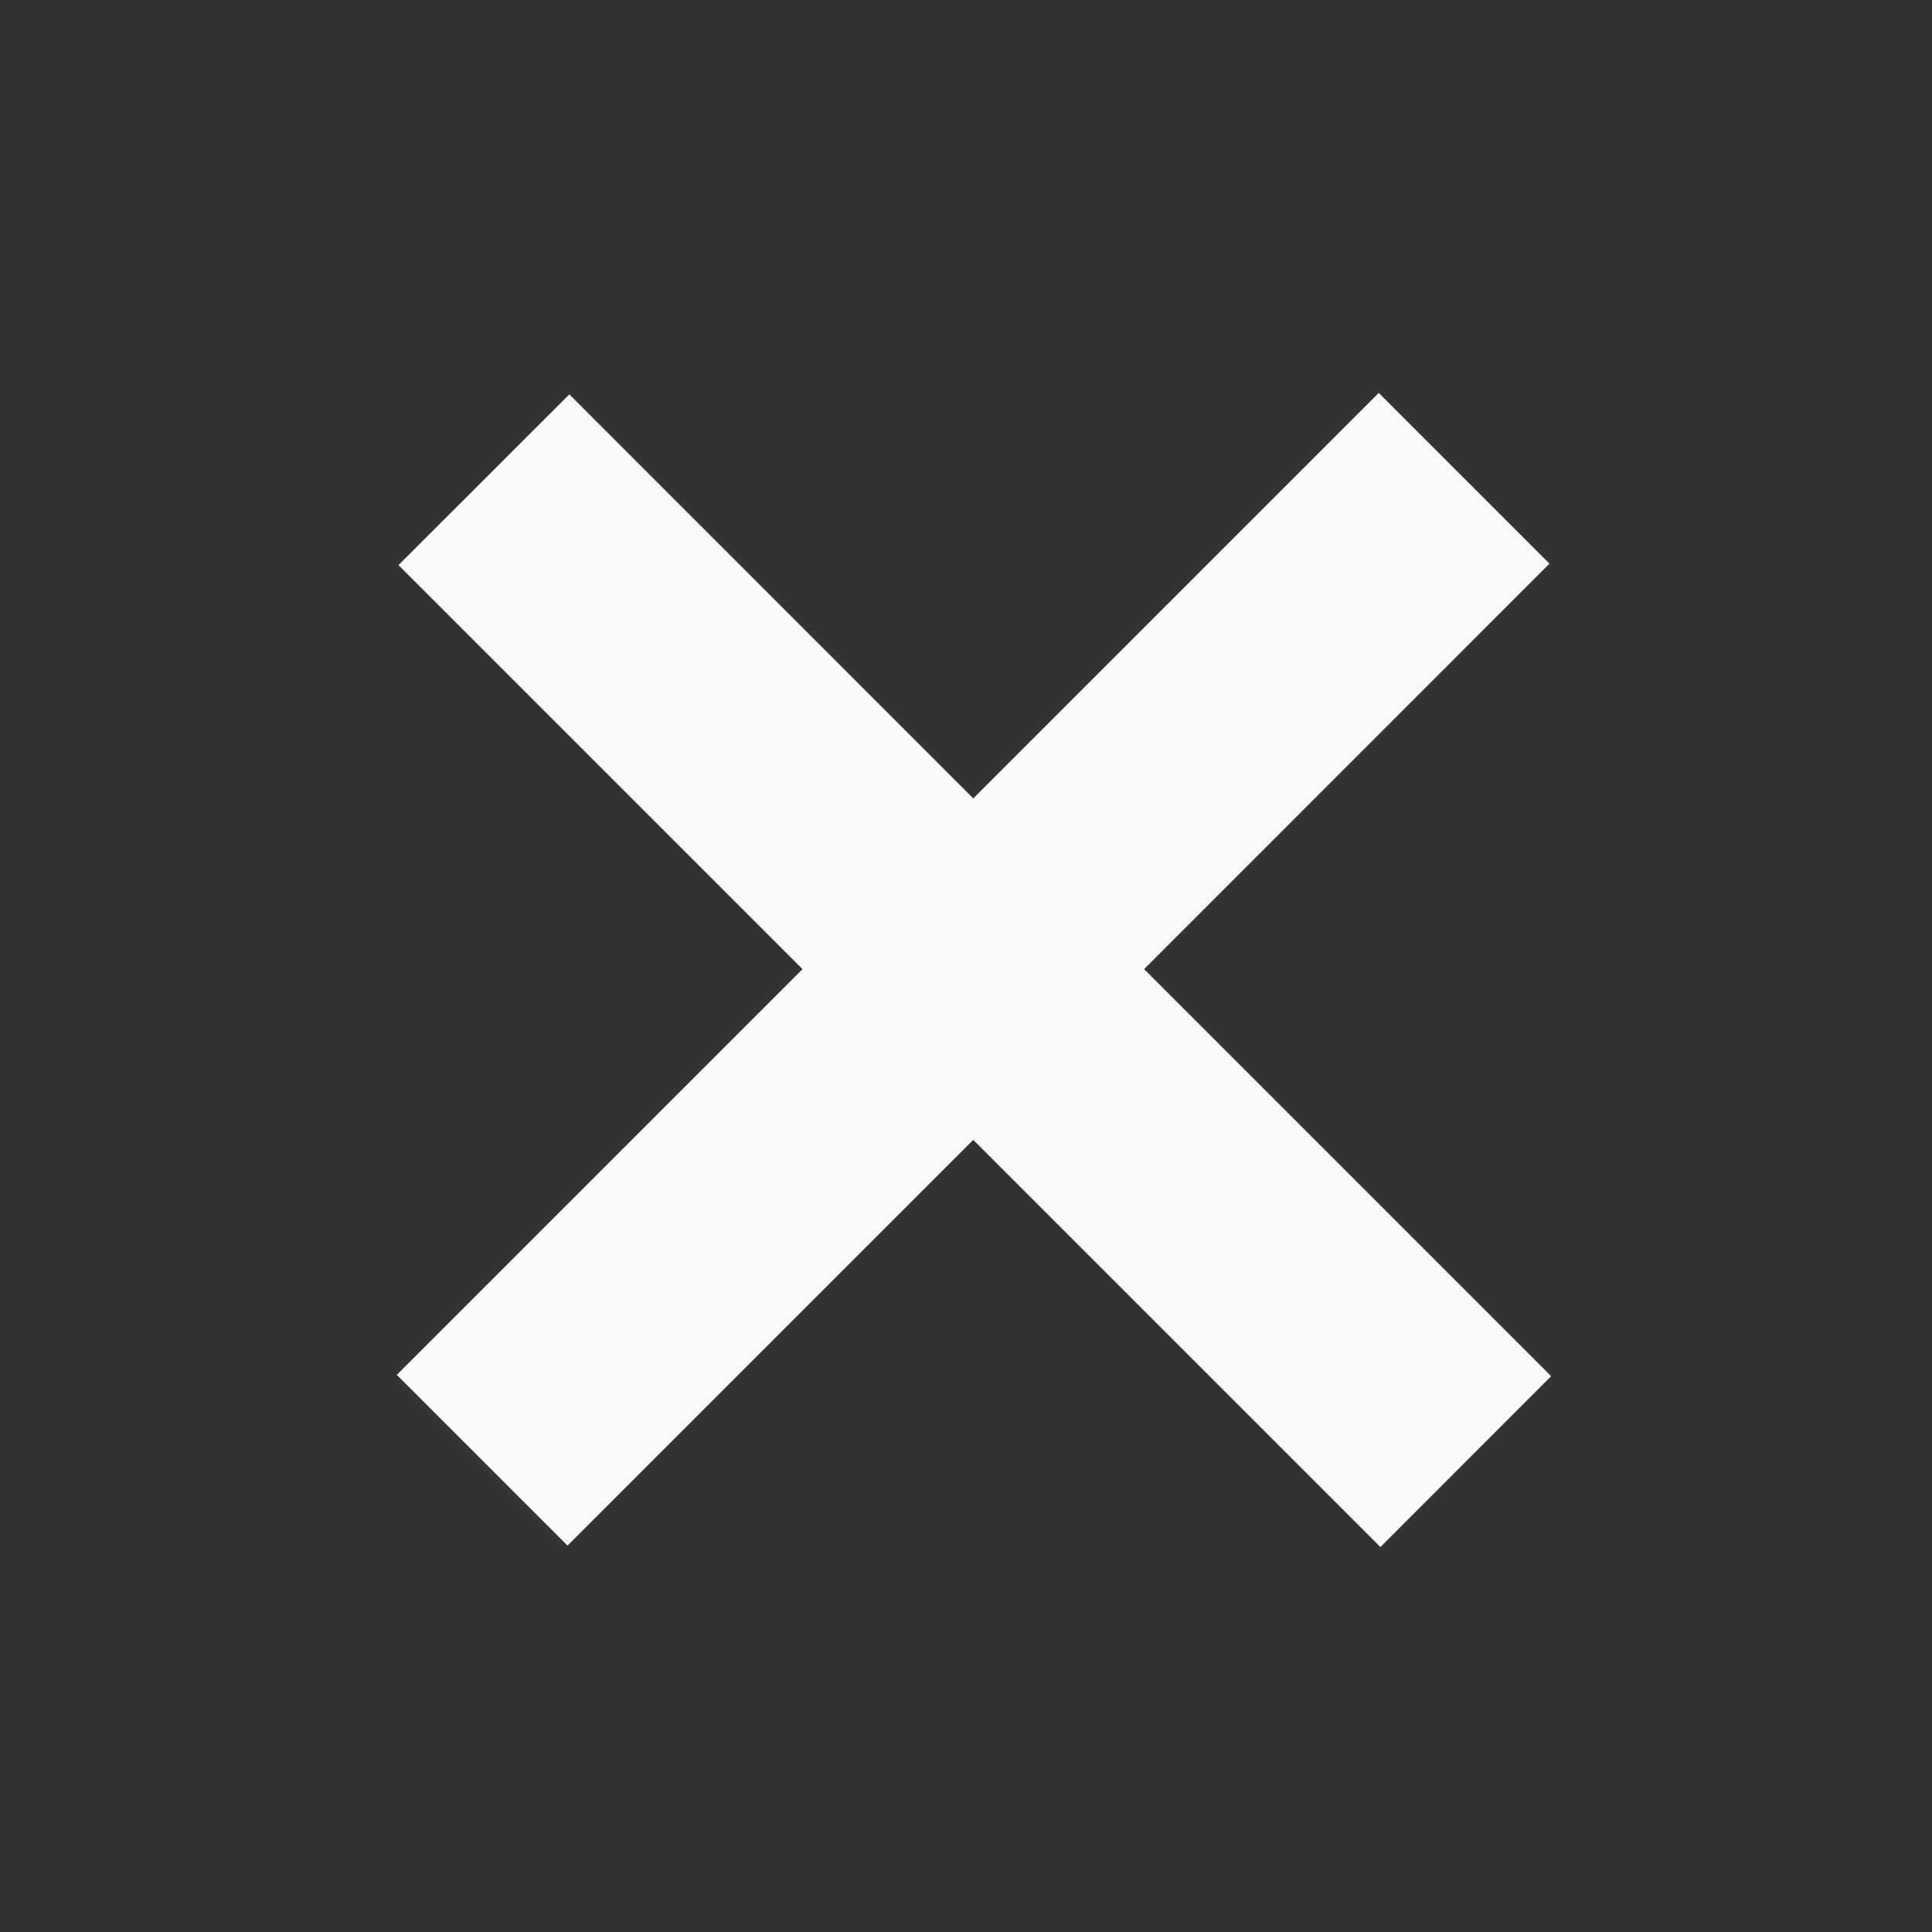 <svg width="16" height="16" viewBox="0 0 16 16" fill="none" xmlns="http://www.w3.org/2000/svg">
<rect x="0" y="0" width="16" height="16" fill="#333333" stroke="none"/>
<path fill-rule="evenodd" clip-rule="evenodd" d="M9.475 8.026L12.832 4.668L11.418 3.254L8.06 6.612L4.715 3.266L3.3 4.68L6.646 8.026L3.286 11.386L4.7 12.8L8.06 9.44L11.432 12.812L12.846 11.397L9.475 8.026Z" fill="#F9F9F9"/>
</svg>
